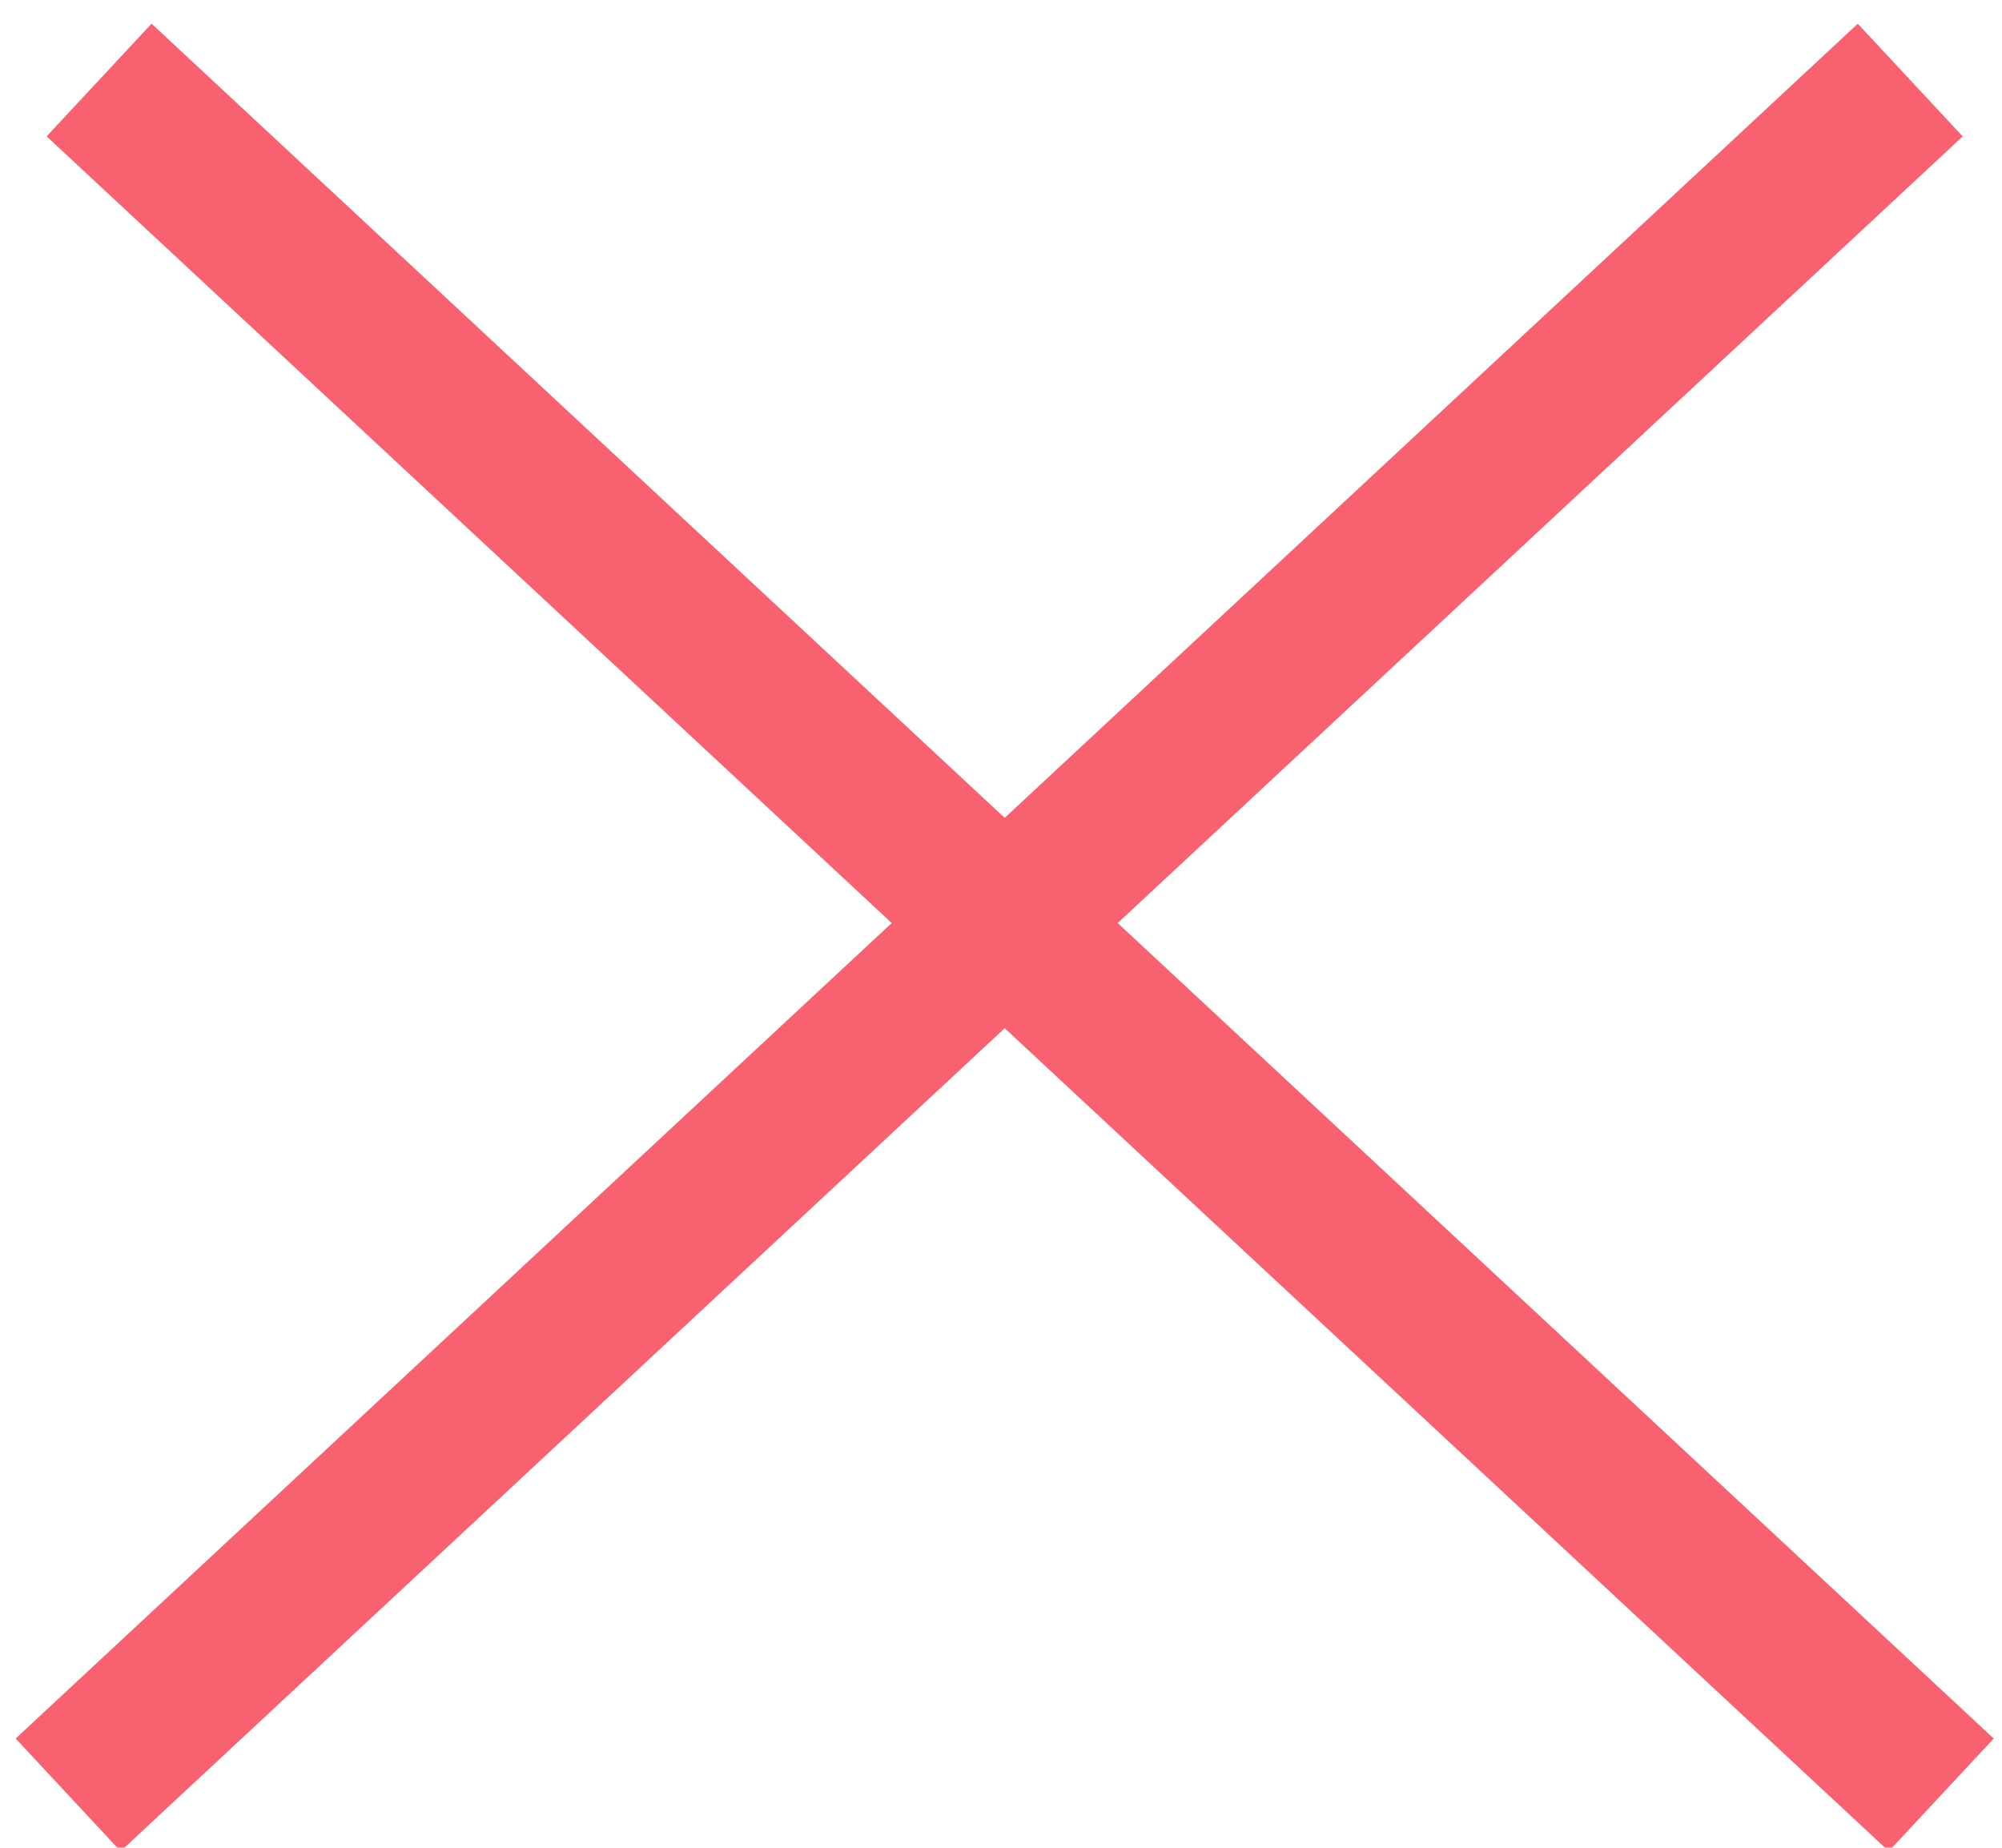 <?xml version="1.0" encoding="UTF-8"?>
<svg width="26px" height="24px" viewBox="0 0 26 24" version="1.1" xmlns="http://www.w3.org/2000/svg" xmlns:xlink="http://www.w3.org/1999/xlink">
    <!-- Generator: Sketch 56.2 (81672) - https://sketch.com -->
    <title>X</title>
    <desc>Created with Sketch.</desc>
    <g id="Desktop" stroke="none" stroke-width="1" fill="none" fill-rule="evenodd" opacity="0.9">
        <g id="What-we-think—Filter-1-2" transform="translate(-1954, -237)" stroke="#F7505F">
            <g id="Topic-Filters" transform="translate(1495, 213)">
                <g id="Desktop/X/Red" transform="translate(457, 23)">
                    <g id="Desktop/Navigation/Main-menu" transform="translate(1.074, 0)">
                        <g id="Burger" stroke-width="2">
                            <g id="Group-4">
                                <g id="Group-9">
                                    <g id="Group">
                                        <path d="M-2.56,12.593 L30.106,13.76" id="Path-3" transform="translate(13.773, 13.177) rotate(-45) translate(-13.773, -13.177) "></path>
                                        <path d="M-2.158,12.593 L30.509,13.76" id="Path-3-Copy" transform="translate(14.175, 13.177) scale(-1, 1) rotate(-45) translate(-14.175, -13.177) "></path>
                                    </g>
                                </g>
                            </g>
                        </g>
                    </g>
                </g>
            </g>
        </g>
    </g>
</svg>